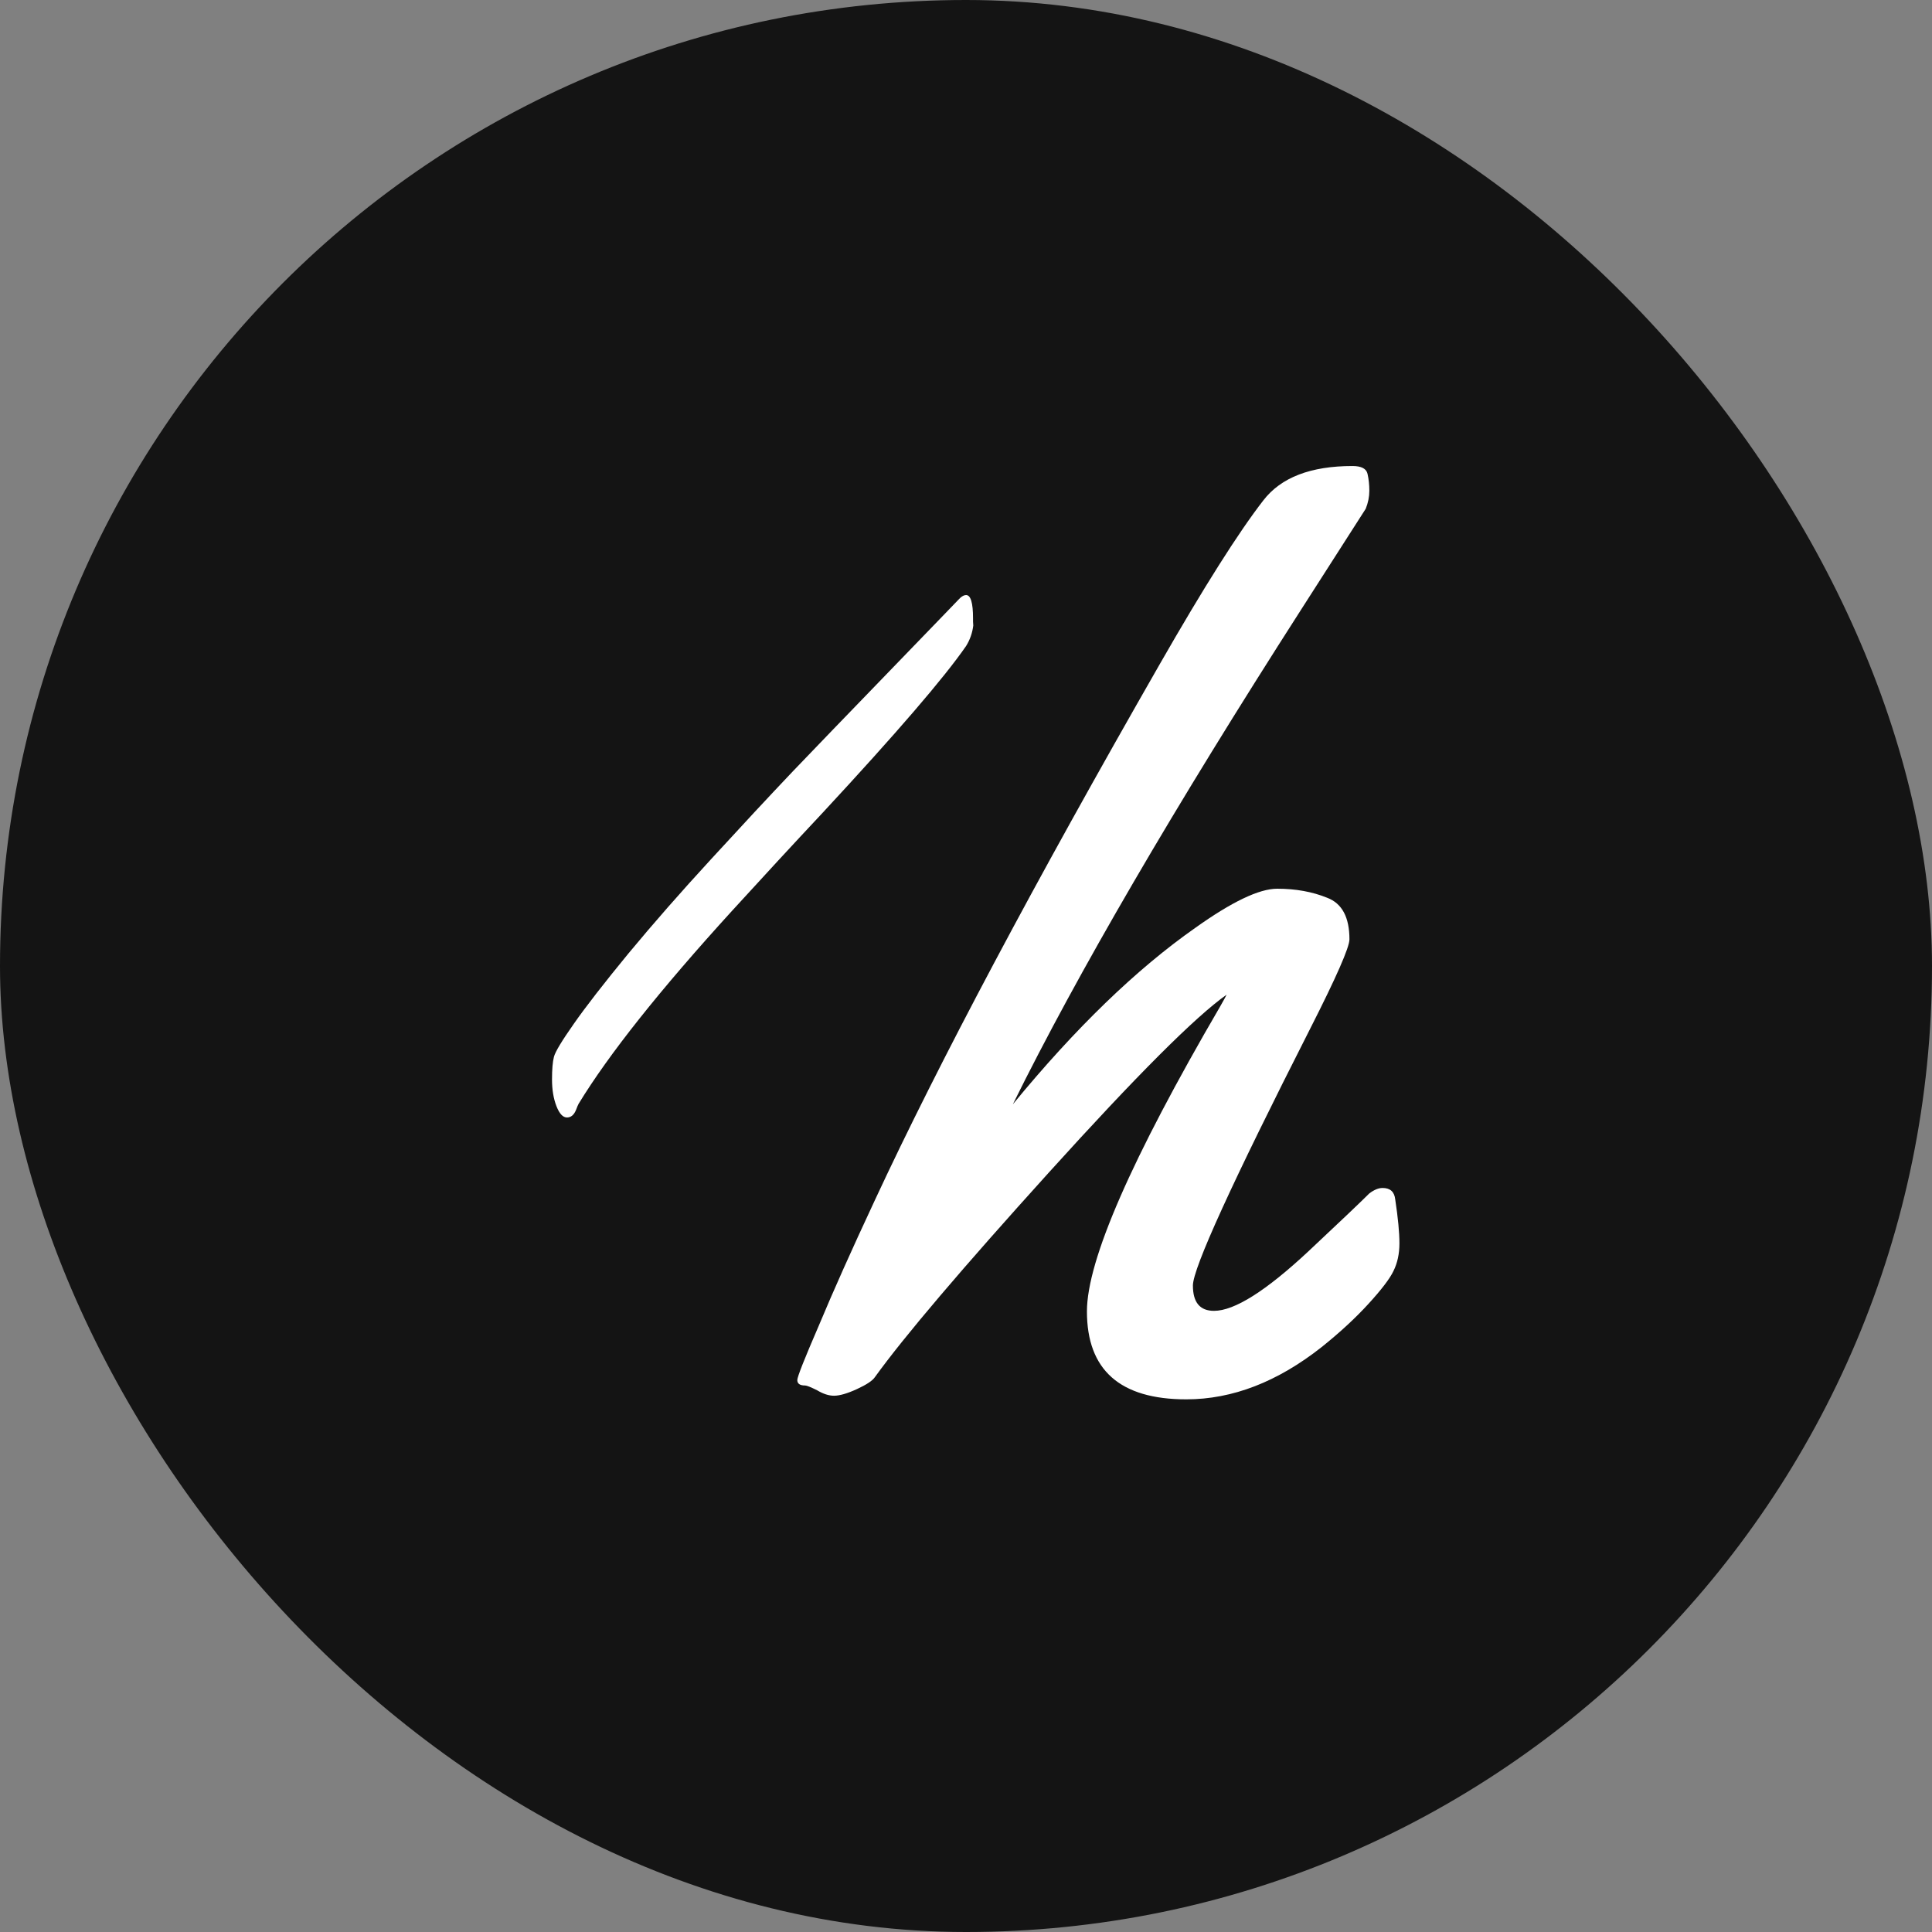 <svg width="47" height="47" viewBox="0 0 47 47" fill="none" xmlns="http://www.w3.org/2000/svg">
<rect x="0" y="0" width="47" height="47" fill="#808080" stroke="none"/>
<rect width="47" height="47" rx="23.5" fill="#141414"/>
<path d="M23.671 15.042C23.671 15.051 23.671 15.078 23.671 15.123C23.675 15.164 23.677 15.195 23.677 15.217C23.655 15.397 23.597 15.563 23.502 15.716C22.972 16.484 21.809 17.836 20.012 19.773C19.284 20.55 18.55 21.345 17.808 22.158C16.052 24.085 14.808 25.651 14.075 26.854C14.062 26.877 14.042 26.924 14.015 26.996C13.965 27.122 13.891 27.185 13.793 27.185C13.694 27.185 13.608 27.093 13.536 26.908C13.465 26.724 13.429 26.509 13.429 26.261C13.429 26.014 13.444 25.83 13.476 25.709C13.507 25.588 13.667 25.323 13.954 24.914C14.242 24.5 14.686 23.928 15.288 23.195C15.895 22.463 16.564 21.7 17.296 20.904C18.029 20.105 18.691 19.393 19.284 18.768C19.882 18.144 20.596 17.403 21.427 16.545C22.258 15.687 22.775 15.152 22.977 14.941C23.179 14.73 23.291 14.613 23.314 14.591C23.336 14.568 23.354 14.55 23.368 14.537C23.417 14.496 23.462 14.476 23.502 14.476C23.615 14.476 23.671 14.665 23.671 15.042ZM33.942 29.179C34.01 29.628 34.044 29.984 34.044 30.248C34.044 30.502 33.995 30.727 33.898 30.922C33.81 31.107 33.605 31.376 33.283 31.727C32.97 32.069 32.594 32.416 32.155 32.768C31.08 33.617 29.982 34.042 28.859 34.042C27.247 34.042 26.442 33.329 26.442 31.903C26.442 30.663 27.521 28.192 29.679 24.491C29.757 24.355 29.811 24.257 29.84 24.198C29.088 24.726 27.648 26.166 25.519 28.52C23.4 30.863 21.989 32.523 21.285 33.5C21.227 33.588 21.08 33.685 20.846 33.793C20.612 33.9 20.426 33.954 20.289 33.954C20.162 33.954 20.026 33.91 19.879 33.822C19.723 33.744 19.625 33.705 19.586 33.705C19.459 33.705 19.396 33.661 19.396 33.573C19.396 33.495 19.572 33.051 19.923 32.24C20.265 31.42 20.719 30.404 21.285 29.193C22.838 25.854 25.148 21.508 28.214 16.156C29.288 14.281 30.128 12.953 30.734 12.172C31.163 11.615 31.886 11.337 32.902 11.337C33.117 11.337 33.239 11.4 33.268 11.527C33.297 11.654 33.312 11.791 33.312 11.938C33.312 12.084 33.283 12.23 33.224 12.377L31.657 14.823C28.551 19.667 26.212 23.681 24.64 26.864C26.163 25.009 27.643 23.578 29.078 22.572C29.967 21.938 30.631 21.62 31.071 21.62C31.52 21.62 31.925 21.693 32.286 21.84C32.648 21.977 32.828 22.314 32.828 22.851C32.828 23.046 32.511 23.769 31.876 25.019C29.972 28.769 29.02 30.854 29.02 31.273C29.02 31.684 29.191 31.889 29.533 31.889C30.031 31.889 30.797 31.405 31.832 30.439C32.614 29.706 33.107 29.237 33.312 29.032C33.429 28.944 33.536 28.9 33.634 28.9C33.82 28.9 33.922 28.993 33.942 29.179Z" fill="white"/>
</svg>
